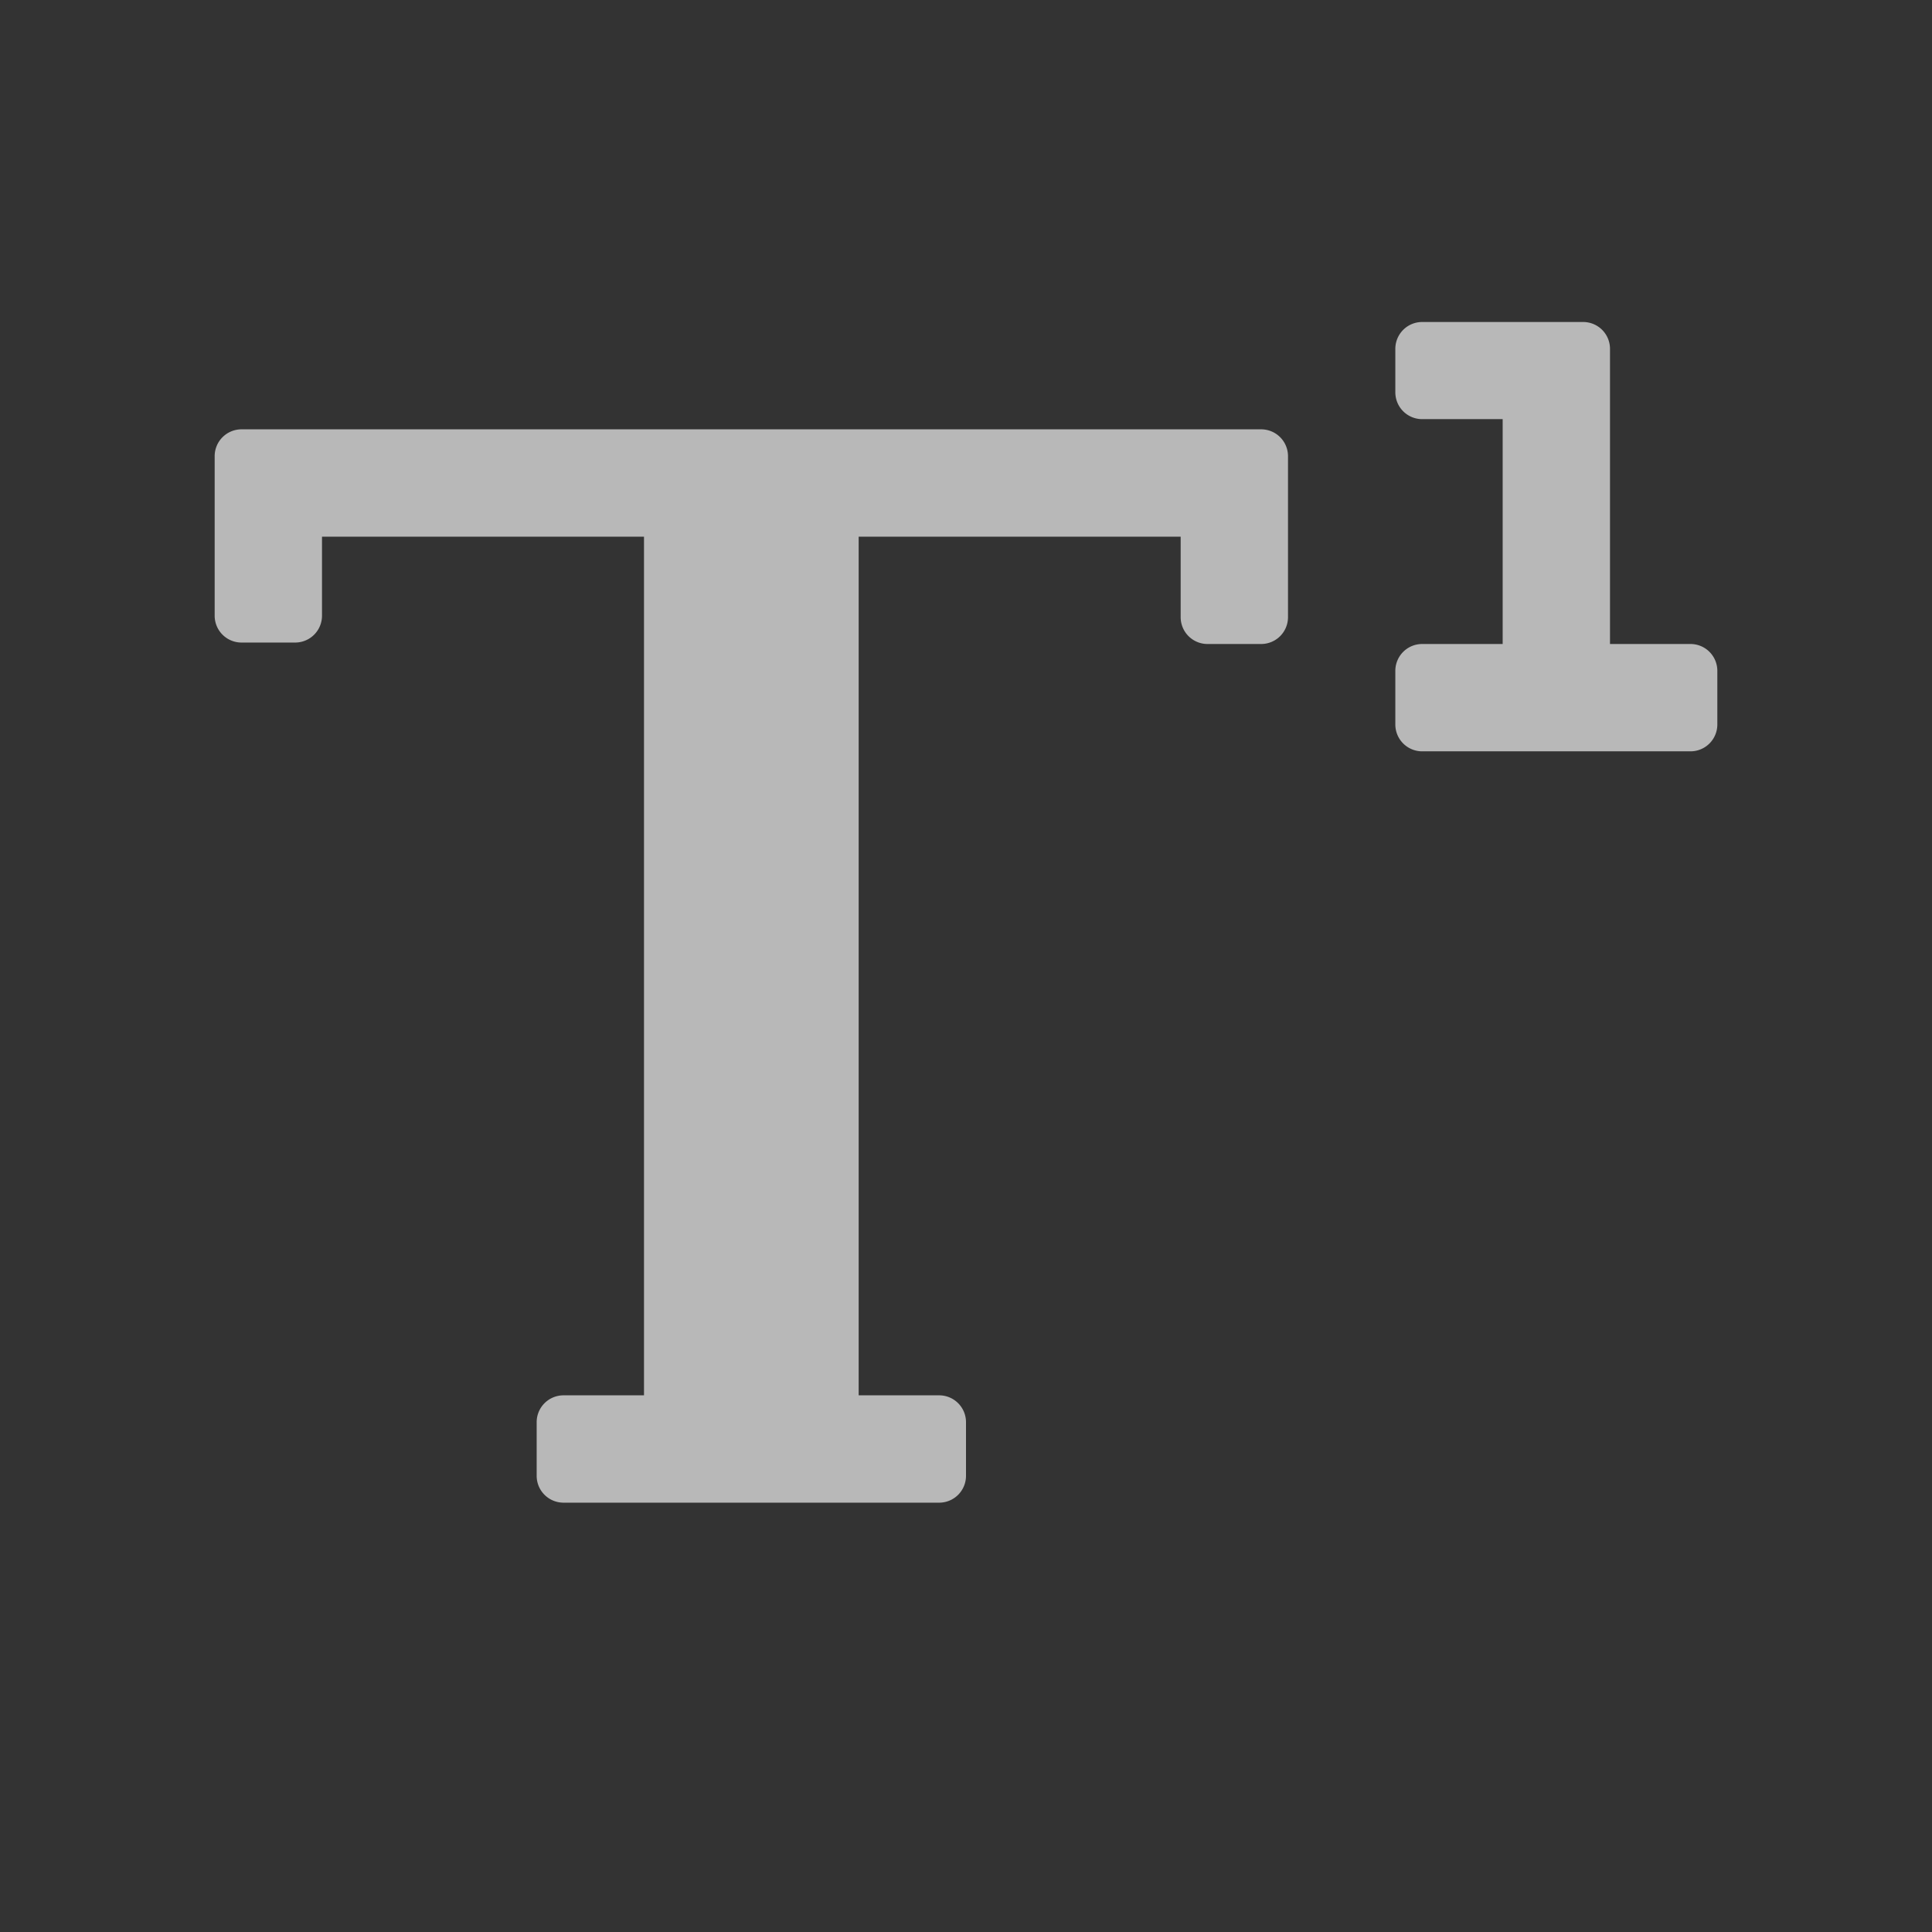 <svg id="S_TextSuperscript_Md_N_D2x" data-name="S_TextSuperscript_Md_N_D@2x" xmlns="http://www.w3.org/2000/svg" width="36" height="36" viewBox="0 0 36 36">
  <rect x="0" y="0" width="36" height="36" fill="#333333" stroke="none"/>
  <defs>
    <style>
      .fill {
        fill: #fff;
        fill-rule: evenodd;
        opacity: 0.65;
      }

      
    </style>
  </defs>
  <title>S_TextSuperscript_Md_N_D@2x</title>
  <path class="fill" d="M23.5,8a0.5,0.5,0,0,1,.5.5v3a0.5,0.5,0,0,1-.5.5h-1a0.5,0.5,0,0,1-.5-0.5V10H16V26h1.5a0.5,0.5,0,0,1,.5.5v1a0.5,0.5,0,0,1-.5.5h-7a0.5,0.5,0,0,1-.5-0.5v-1a0.5,0.5,0,0,1,.5-0.5H12V10H6v1.473a0.5,0.5,0,0,1-.5.5h-1a0.5,0.5,0,0,1-.5-0.5V8.5A0.5,0.5,0,0,1,4.5,8h19Z"/>
  <path class="fill" d="M26,6.5V7.31a0.5,0.5,0,0,0,.5.5H28V12H26.5a0.5,0.5,0,0,0-.5.5v1a0.5,0.5,0,0,0,.5.5h5a0.5,0.5,0,0,0,.5-0.5v-1a0.5,0.5,0,0,0-.5-0.5H30V6.5A0.5,0.5,0,0,0,29.5,6h-3A0.5,0.5,0,0,0,26,6.5Z"/>
  </svg>